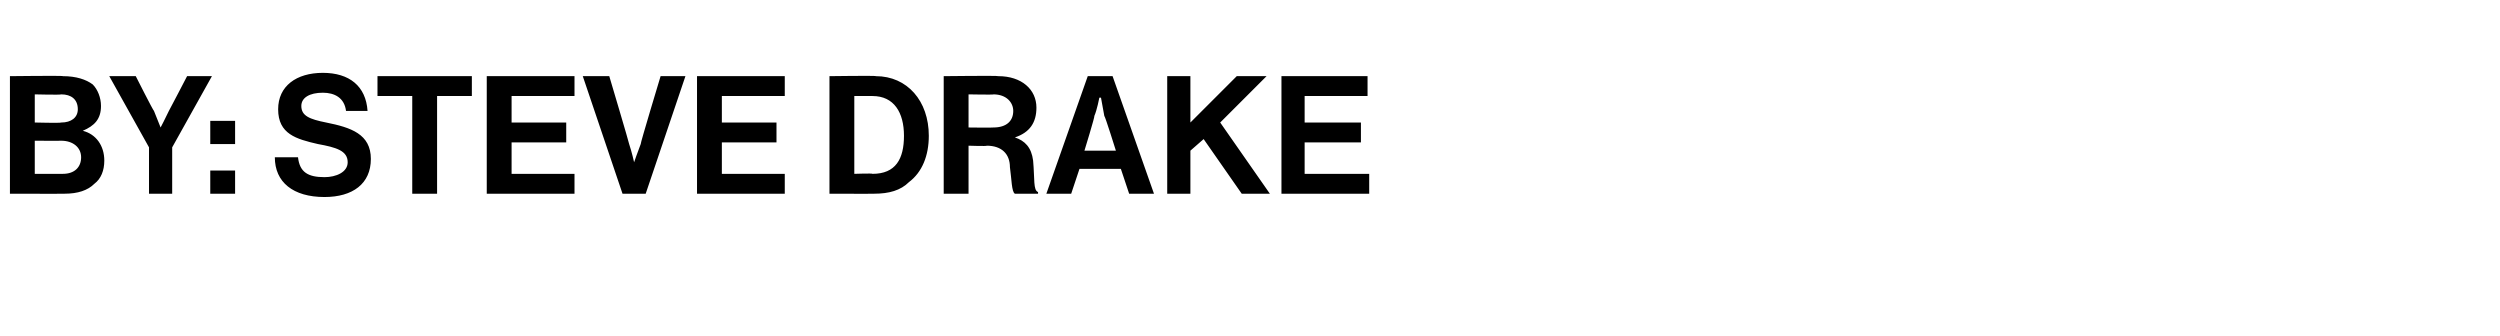 <?xml version="1.0" standalone="no"?>
<!DOCTYPE svg PUBLIC "-//W3C//DTD SVG 1.1//EN" "http://www.w3.org/Graphics/SVG/1.1/DTD/svg11.dtd">
<svg xmlns="http://www.w3.org/2000/svg" version="1.1" width="151px" height="20.3px" viewBox="0 -4 151 20.3" style="top:-4px">
  <desc>By: Steve Drake</desc>
  <defs/>
  <g id="Polygon18867">
    <path d="M 0.6 0.6 C 0.6 0.6 3.83 0.56 3.8 0.6 C 4.6 0.6 5.2 0.8 5.6 1.1 C 5.9 1.4 6.1 1.9 6.1 2.4 C 6.1 3.2 5.7 3.6 5 3.9 C 5 3.9 5 3.9 5 3.9 C 5.8 4.1 6.3 4.8 6.3 5.7 C 6.3 6.3 6.1 6.8 5.7 7.1 C 5.3 7.5 4.7 7.7 3.9 7.7 C 3.91 7.71 0.6 7.7 0.6 7.7 L 0.6 0.6 Z M 2.1 6.5 C 2.1 6.5 3.75 6.51 3.8 6.5 C 4.5 6.5 4.9 6.1 4.9 5.5 C 4.9 4.9 4.4 4.5 3.7 4.5 C 3.71 4.51 2.1 4.5 2.1 4.5 L 2.1 6.5 Z M 3.7 3.4 C 4.3 3.4 4.7 3.1 4.7 2.6 C 4.7 2 4.3 1.7 3.7 1.7 C 3.68 1.74 2.1 1.7 2.1 1.7 L 2.1 3.4 C 2.1 3.4 3.65 3.44 3.7 3.4 Z M 9 4.9 L 6.6 0.6 L 8.2 0.6 C 8.2 0.6 9.25 2.68 9.3 2.7 C 9.47 3.11 9.7 3.7 9.7 3.7 L 9.7 3.7 C 9.7 3.7 10.01 3.11 10.2 2.7 C 10.22 2.68 11.3 0.6 11.3 0.6 L 12.8 0.6 L 10.4 4.9 L 10.4 7.7 L 9 7.7 L 9 4.9 Z M 12.7 3.3 L 14.2 3.3 L 14.2 4.7 L 12.7 4.7 L 12.7 3.3 Z M 12.7 6.3 L 14.2 6.3 L 14.2 7.7 L 12.7 7.7 L 12.7 6.3 Z M 16.6 5.5 C 16.6 5.5 18 5.5 18 5.5 C 18.1 6.4 18.6 6.7 19.6 6.7 C 20.3 6.7 21 6.4 21 5.8 C 21 5.1 20.3 4.9 19.2 4.7 C 17.9 4.4 16.8 4.1 16.8 2.6 C 16.8 1.2 17.9 0.4 19.5 0.4 C 21.1 0.4 22.1 1.2 22.2 2.7 C 22.2 2.7 20.9 2.7 20.9 2.7 C 20.8 1.9 20.2 1.6 19.5 1.6 C 18.7 1.6 18.2 1.9 18.2 2.4 C 18.2 3 18.7 3.2 19.7 3.4 C 21.2 3.7 22.4 4.1 22.4 5.6 C 22.4 7.1 21.3 7.9 19.6 7.9 C 17.7 7.9 16.6 7 16.6 5.5 Z M 22.8 0.6 L 28.5 0.6 L 28.5 1.8 L 26.4 1.8 L 26.4 7.7 L 24.9 7.7 L 24.9 1.8 L 22.8 1.8 L 22.8 0.6 Z M 29.4 0.6 L 34.7 0.6 L 34.7 1.8 L 30.9 1.8 L 30.9 3.4 L 34.2 3.4 L 34.2 4.6 L 30.9 4.6 L 30.9 6.5 L 34.7 6.5 L 34.7 7.7 L 29.4 7.7 L 29.4 0.6 Z M 35.2 0.6 L 36.8 0.6 C 36.8 0.6 38.02 4.7 38 4.7 C 38.16 5.17 38.3 5.8 38.3 5.8 L 38.3 5.8 C 38.3 5.8 38.52 5.16 38.7 4.7 C 38.66 4.7 39.9 0.6 39.9 0.6 L 41.4 0.6 L 39 7.7 L 37.6 7.7 L 35.2 0.6 Z M 42.1 0.6 L 47.4 0.6 L 47.4 1.8 L 43.6 1.8 L 43.6 3.4 L 46.9 3.4 L 46.9 4.6 L 43.6 4.6 L 43.6 6.5 L 47.4 6.5 L 47.4 7.7 L 42.1 7.7 L 42.1 0.6 Z M 50.1 0.6 C 50.1 0.6 52.93 0.56 52.9 0.6 C 54.8 0.6 56.1 2.1 56.1 4.2 C 56.1 5.4 55.7 6.4 54.9 7 C 54.4 7.5 53.7 7.7 52.8 7.7 C 52.81 7.71 50.1 7.7 50.1 7.7 L 50.1 0.6 Z M 52.7 6.5 C 54.1 6.5 54.6 5.6 54.6 4.2 C 54.6 2.8 54 1.8 52.7 1.8 C 52.75 1.8 51.6 1.8 51.6 1.8 L 51.6 6.5 C 51.6 6.5 52.71 6.46 52.7 6.5 Z M 57 0.6 C 57 0.6 60.3 0.56 60.3 0.6 C 61.7 0.6 62.6 1.4 62.6 2.5 C 62.6 3.4 62.2 4 61.3 4.3 C 61.3 4.3 61.3 4.3 61.3 4.3 C 61.9 4.5 62.3 4.9 62.4 5.7 C 62.5 6.8 62.4 7.5 62.7 7.6 C 62.69 7.64 62.7 7.7 62.7 7.7 C 62.7 7.7 61.3 7.71 61.3 7.7 C 61.1 7.6 61.1 6.8 61 6.1 C 61 5.3 60.5 4.8 59.6 4.8 C 59.64 4.84 58.5 4.8 58.5 4.8 L 58.5 7.7 L 57 7.7 L 57 0.6 Z M 58.5 3.7 C 58.5 3.7 60.01 3.72 60 3.7 C 60.8 3.7 61.2 3.3 61.2 2.7 C 61.2 2.2 60.8 1.7 60 1.7 C 60.05 1.73 58.5 1.7 58.5 1.7 L 58.5 3.7 Z M 65.7 0.6 L 67.2 0.6 L 69.7 7.7 L 68.2 7.7 L 67.7 6.2 L 65.2 6.2 L 64.7 7.7 L 63.2 7.7 L 65.7 0.6 Z M 65.5 5.1 L 67.4 5.1 C 67.4 5.1 66.75 3.02 66.7 3 C 66.63 2.64 66.5 1.9 66.5 1.9 L 66.4 1.9 C 66.4 1.9 66.26 2.64 66.1 3 C 66.14 3.02 65.5 5.1 65.5 5.1 Z M 70.5 0.6 L 71.9 0.6 L 71.9 3.4 L 74.7 0.6 L 76.5 0.6 L 73.7 3.4 L 76.7 7.7 L 75 7.7 L 72.7 4.4 L 71.9 5.1 L 71.9 7.7 L 70.5 7.7 L 70.5 0.6 Z M 77.4 0.6 L 82.6 0.6 L 82.6 1.8 L 78.8 1.8 L 78.8 3.4 L 82.2 3.4 L 82.2 4.6 L 78.8 4.6 L 78.8 6.5 L 82.7 6.5 L 82.7 7.7 L 77.4 7.7 L 77.4 0.6 Z " stroke="none" fill="#000"/>
  </g>
</svg>
